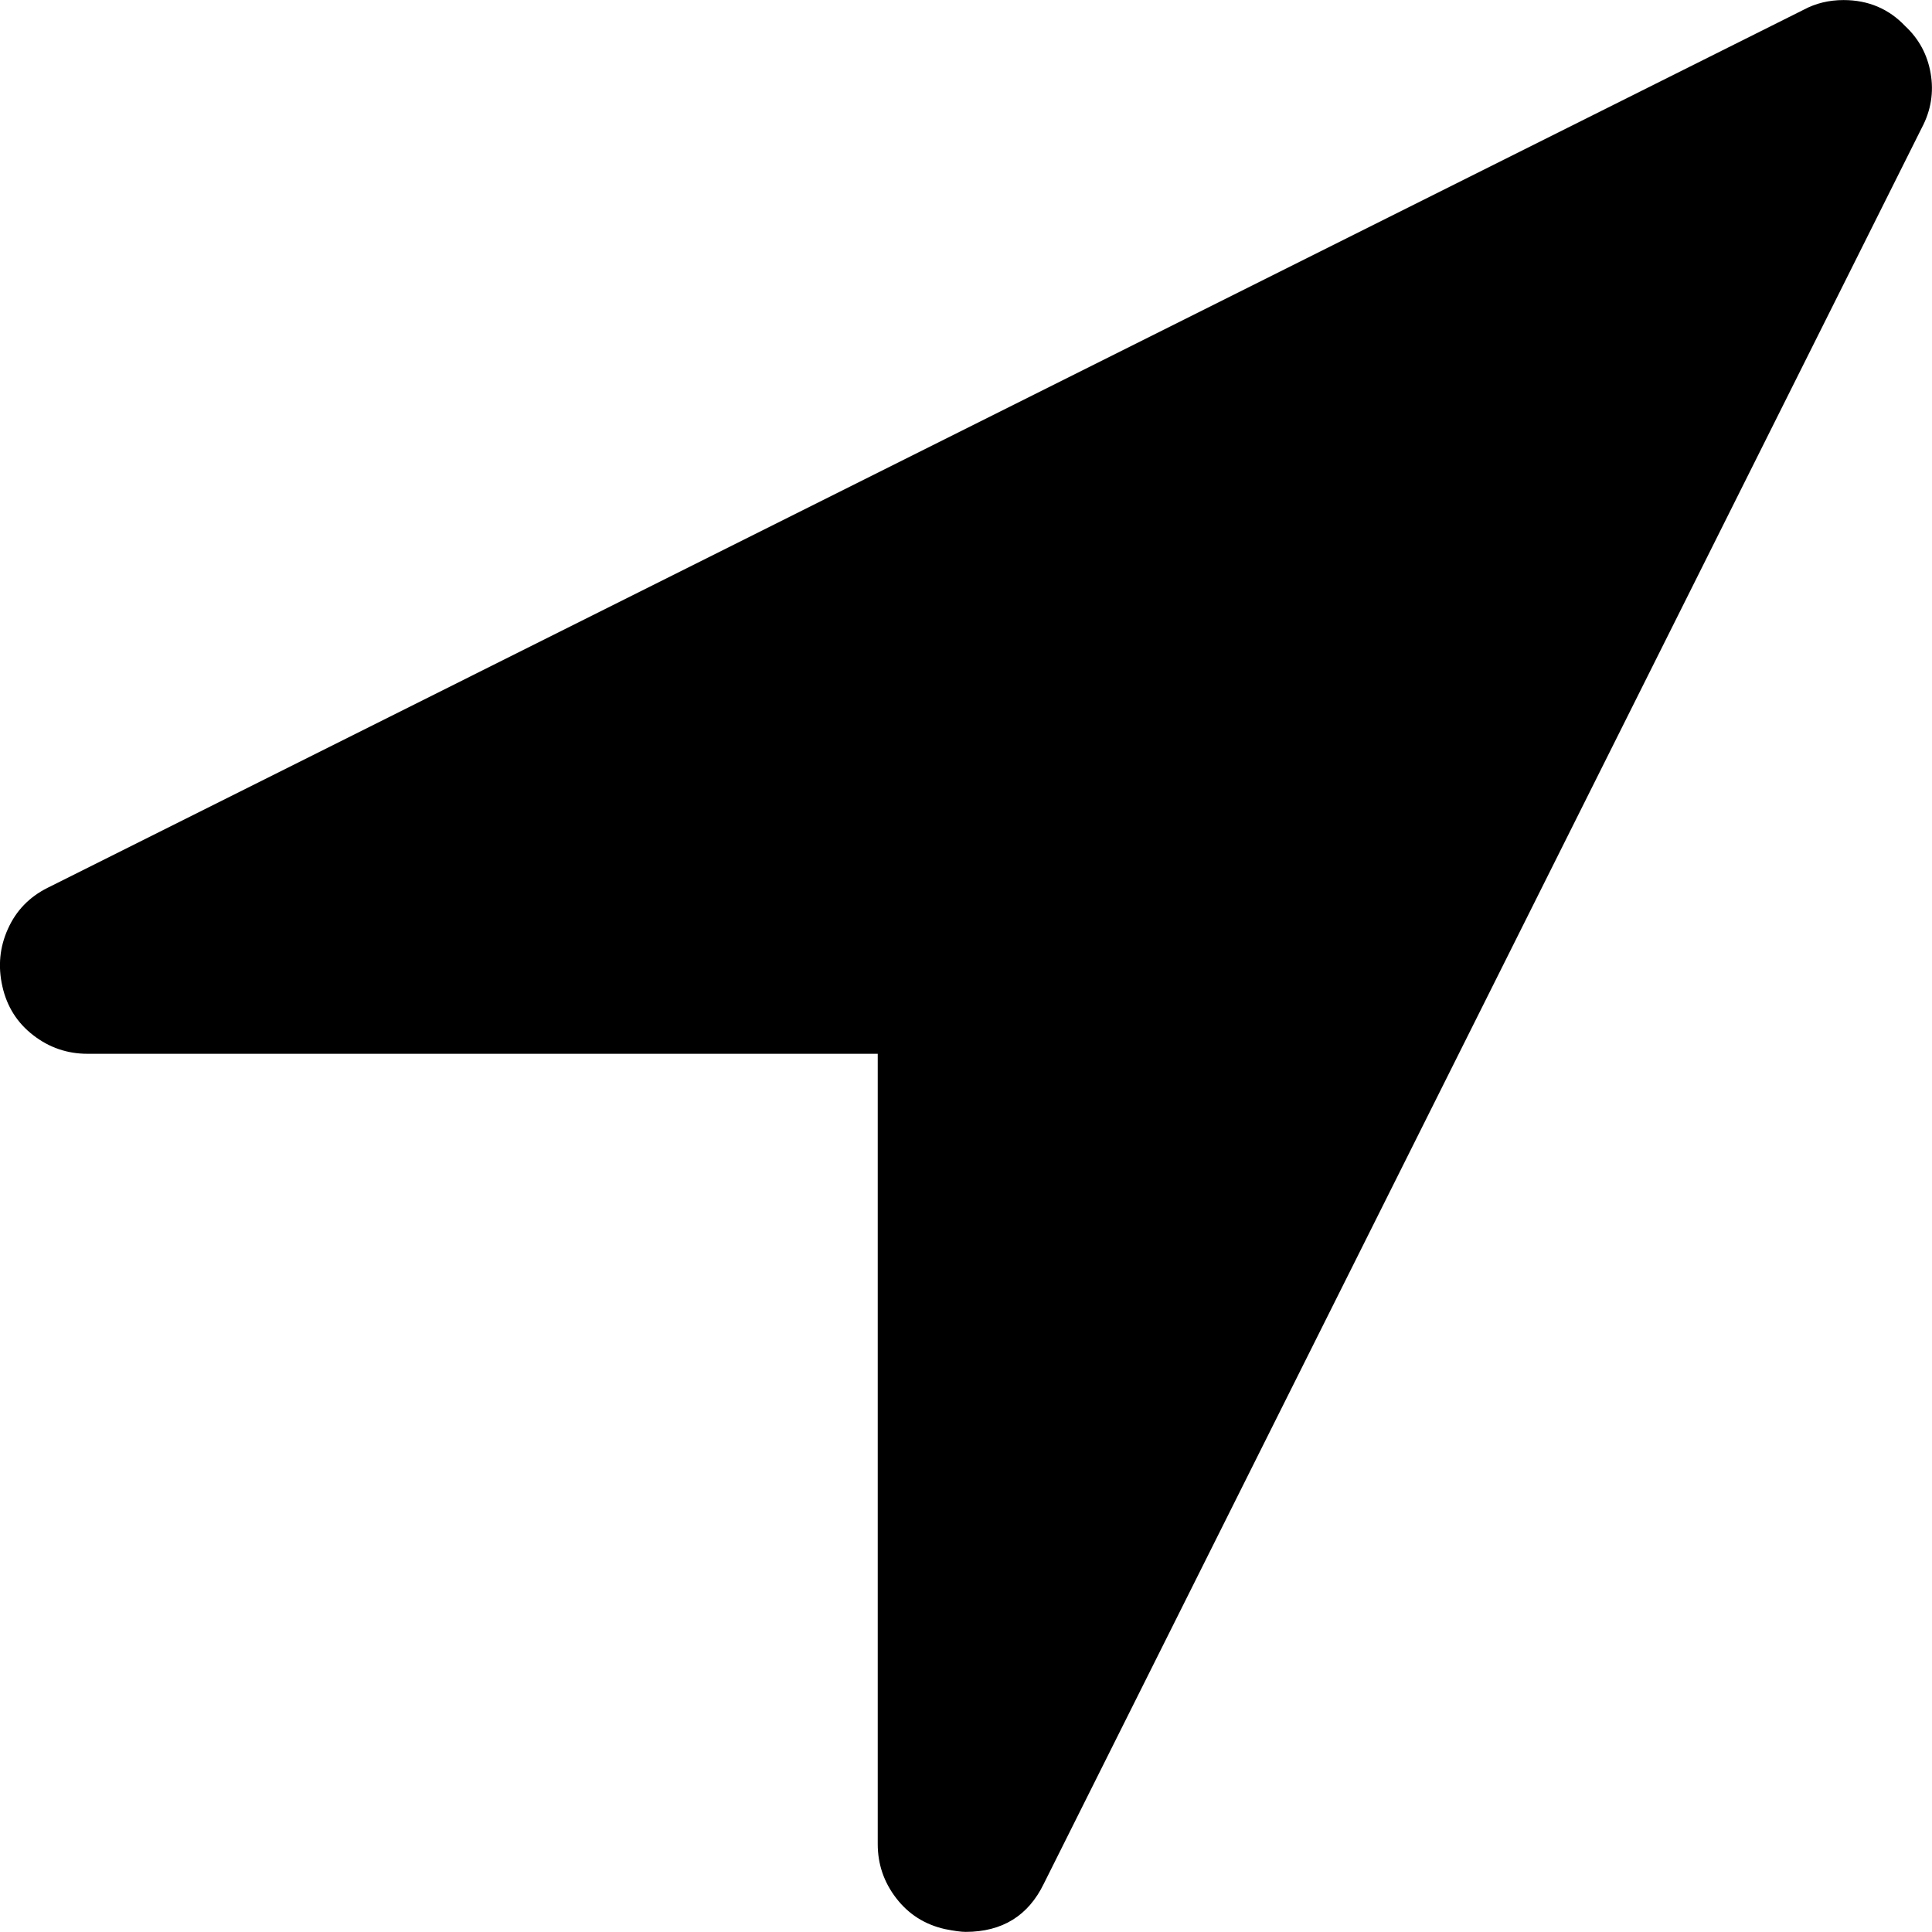 <?xml version="1.0" encoding="utf-8"?>
<!-- Generator: Adobe Illustrator 16.0.0, SVG Export Plug-In . SVG Version: 6.00 Build 0)  -->
<!DOCTYPE svg PUBLIC "-//W3C//DTD SVG 1.1//EN" "http://www.w3.org/Graphics/SVG/1.1/DTD/svg11.dtd">
<svg version="1.1" id="Capa_1" xmlns="http://www.w3.org/2000/svg" xmlns:xlink="http://www.w3.org/1999/xlink" x="0px" y="0px"
	 width="32px" height="32px" viewBox="795.5 984.5 32 32" enable-background="new 795.5 984.5 32 32" xml:space="preserve">
<path d="M827.332,986.615l-14.544,29.087c-0.258,0.53-0.689,0.796-1.295,0.796c-0.076,0-0.189-0.016-0.341-0.046
	c-0.333-0.075-0.603-0.246-0.807-0.511c-0.205-0.266-0.307-0.564-0.307-0.898v-13.089h-13.09c-0.333,0-0.632-0.102-0.897-0.307
	c-0.265-0.204-0.436-0.474-0.511-0.807c-0.076-0.333-0.046-0.651,0.091-0.954c0.136-0.304,0.355-0.53,0.659-0.682l29.087-14.544
	c0.196-0.105,0.416-0.159,0.658-0.159c0.409,0,0.75,0.145,1.022,0.432c0.228,0.213,0.368,0.474,0.421,0.784
	S827.484,986.328,827.332,986.615z"/>
</svg>
